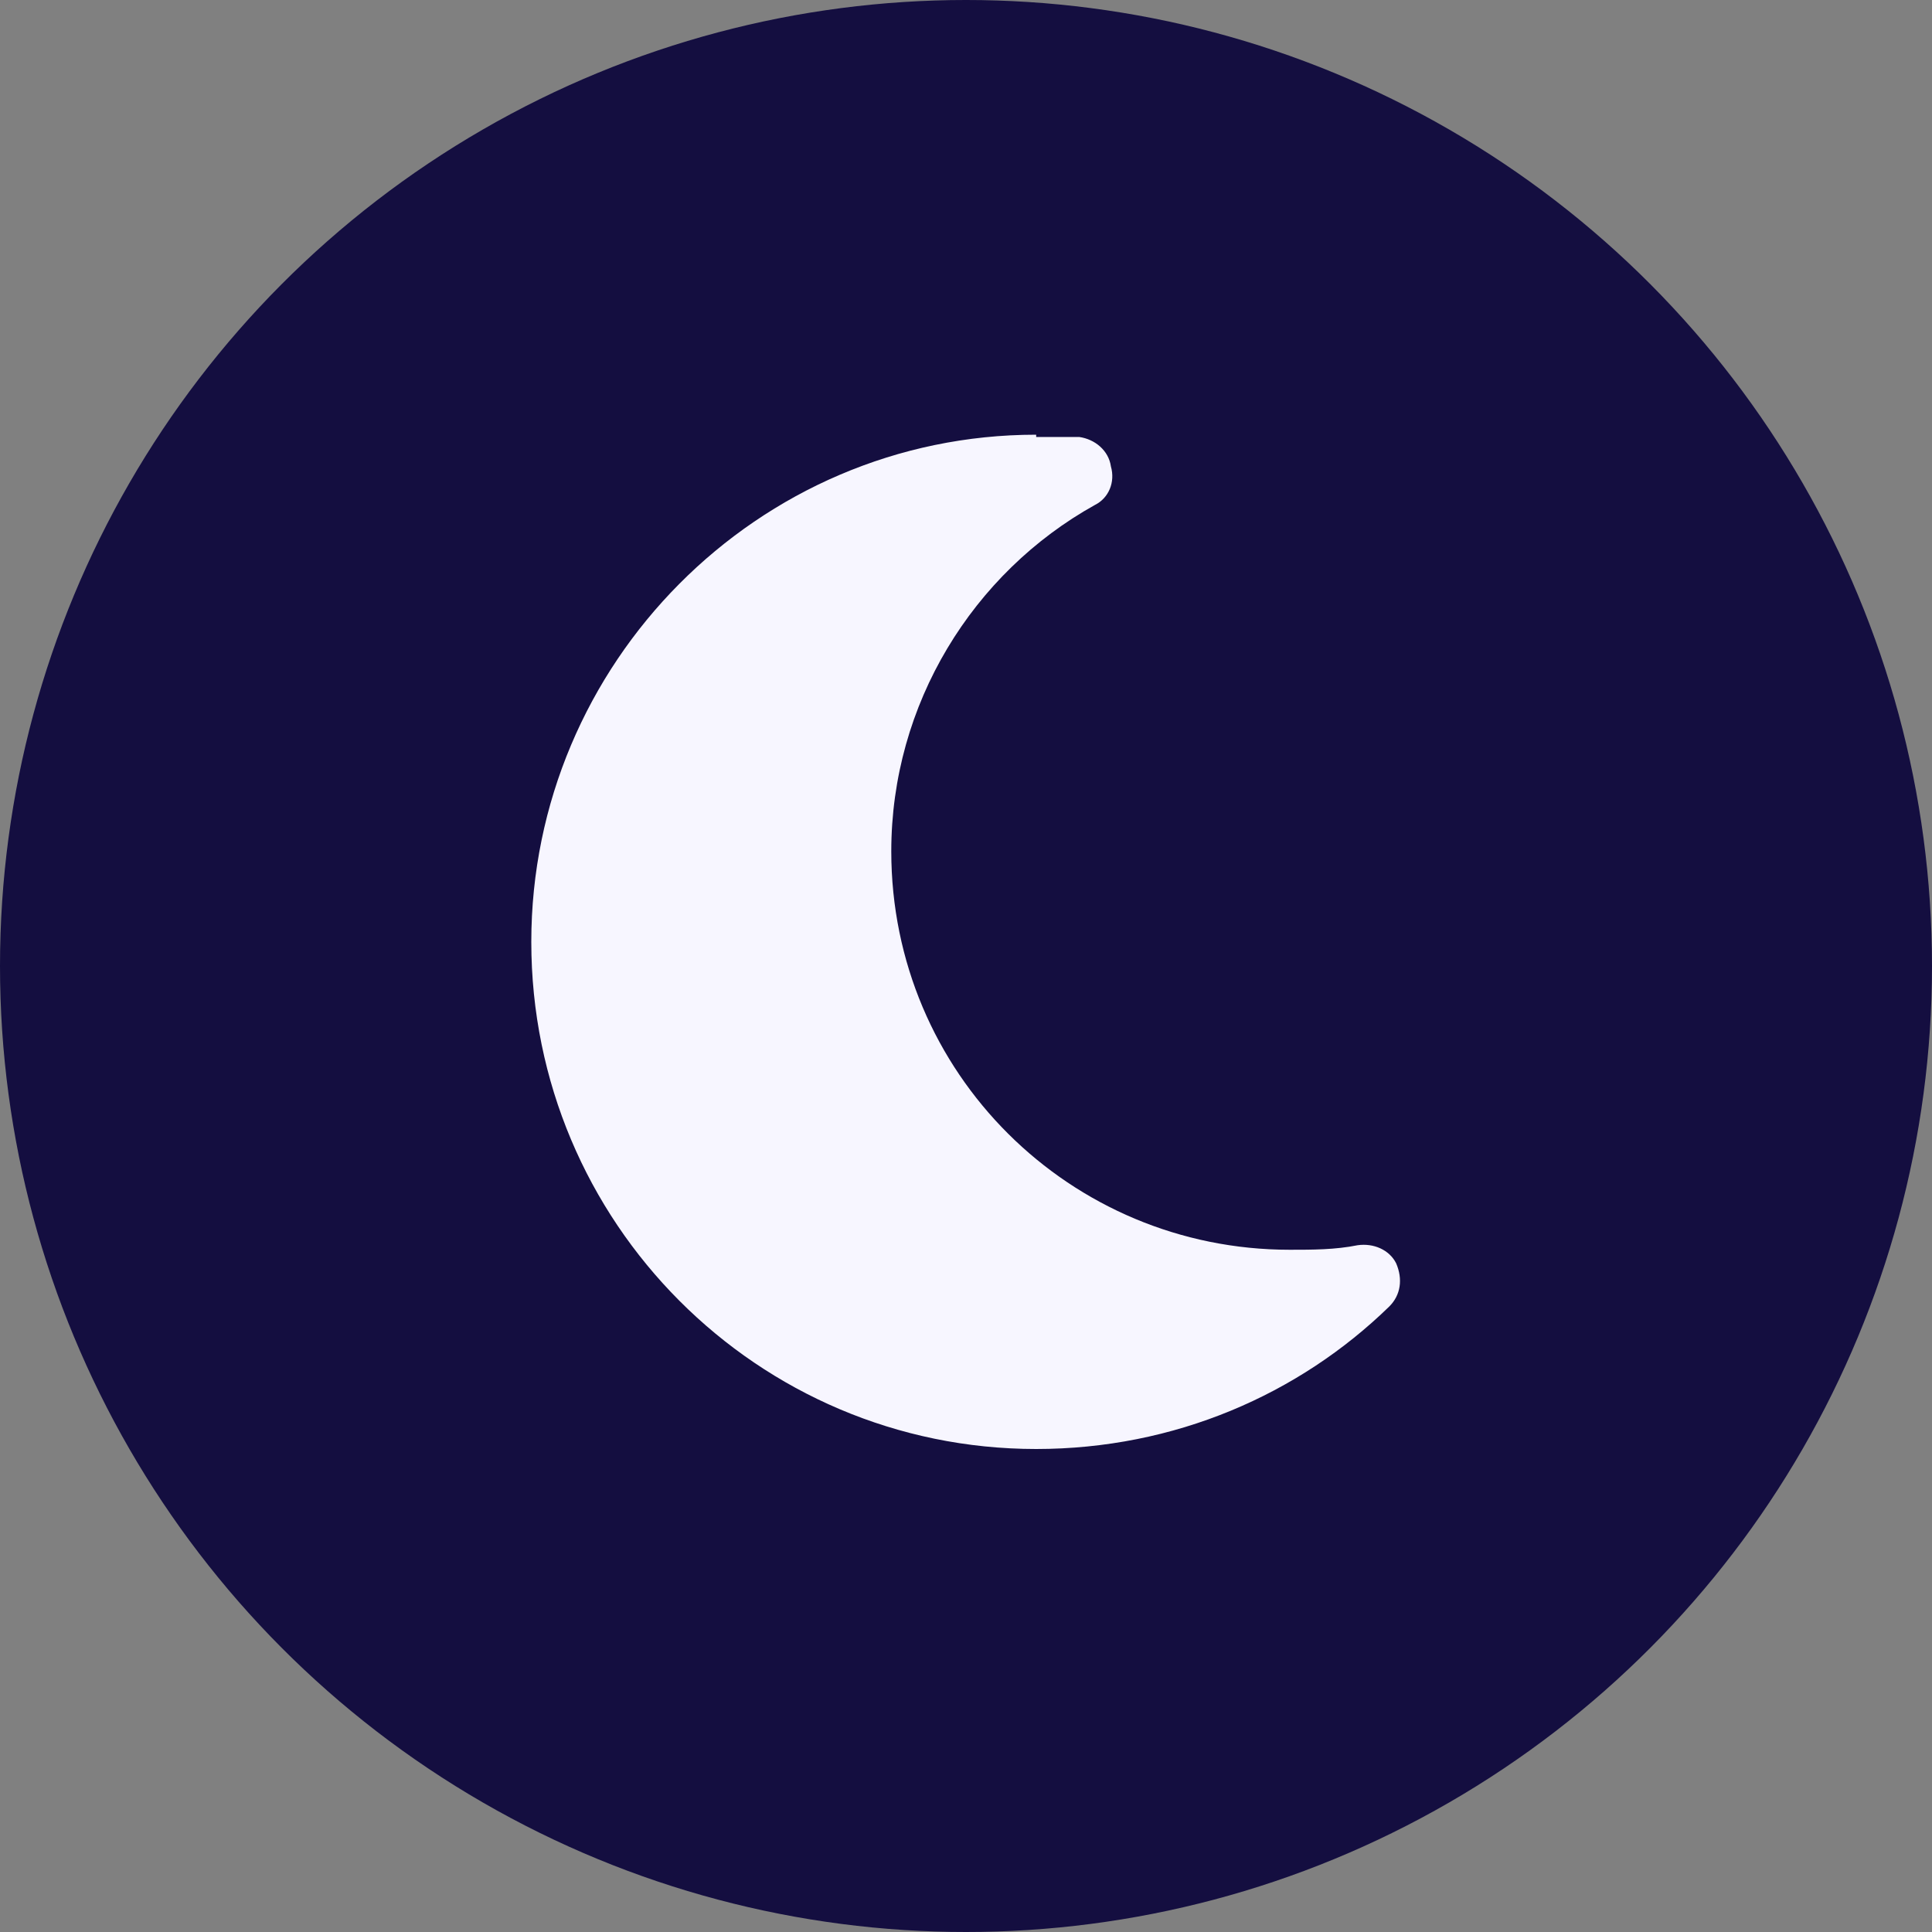 <svg xmlns="http://www.w3.org/2000/svg" width="40" height="40" viewBox="0 0 40 40" fill="none"><rect x="0" y="0" width="40" height="40" fill="#808080" stroke="none"/><circle cx="20" cy="20" r="20" fill="#140E40"></circle><path d="M21.453 9V9.047C21.734 9.047 22.062 9.047 22.344 9.047C22.672 9.094 22.953 9.328 23 9.656C23.094 9.984 22.953 10.312 22.672 10.453C20.141 11.859 18.453 14.578 18.453 17.625C18.453 22.219 22.156 25.875 26.703 25.875C27.172 25.875 27.641 25.875 28.109 25.781C28.438 25.734 28.766 25.875 28.906 26.156C29.047 26.484 29 26.812 28.766 27.047C26.891 28.875 24.312 30 21.453 30C15.688 30 11 25.312 11 19.5C11 13.734 15.688 9 21.453 9Z" fill="#F7F6FF"></path></svg>
